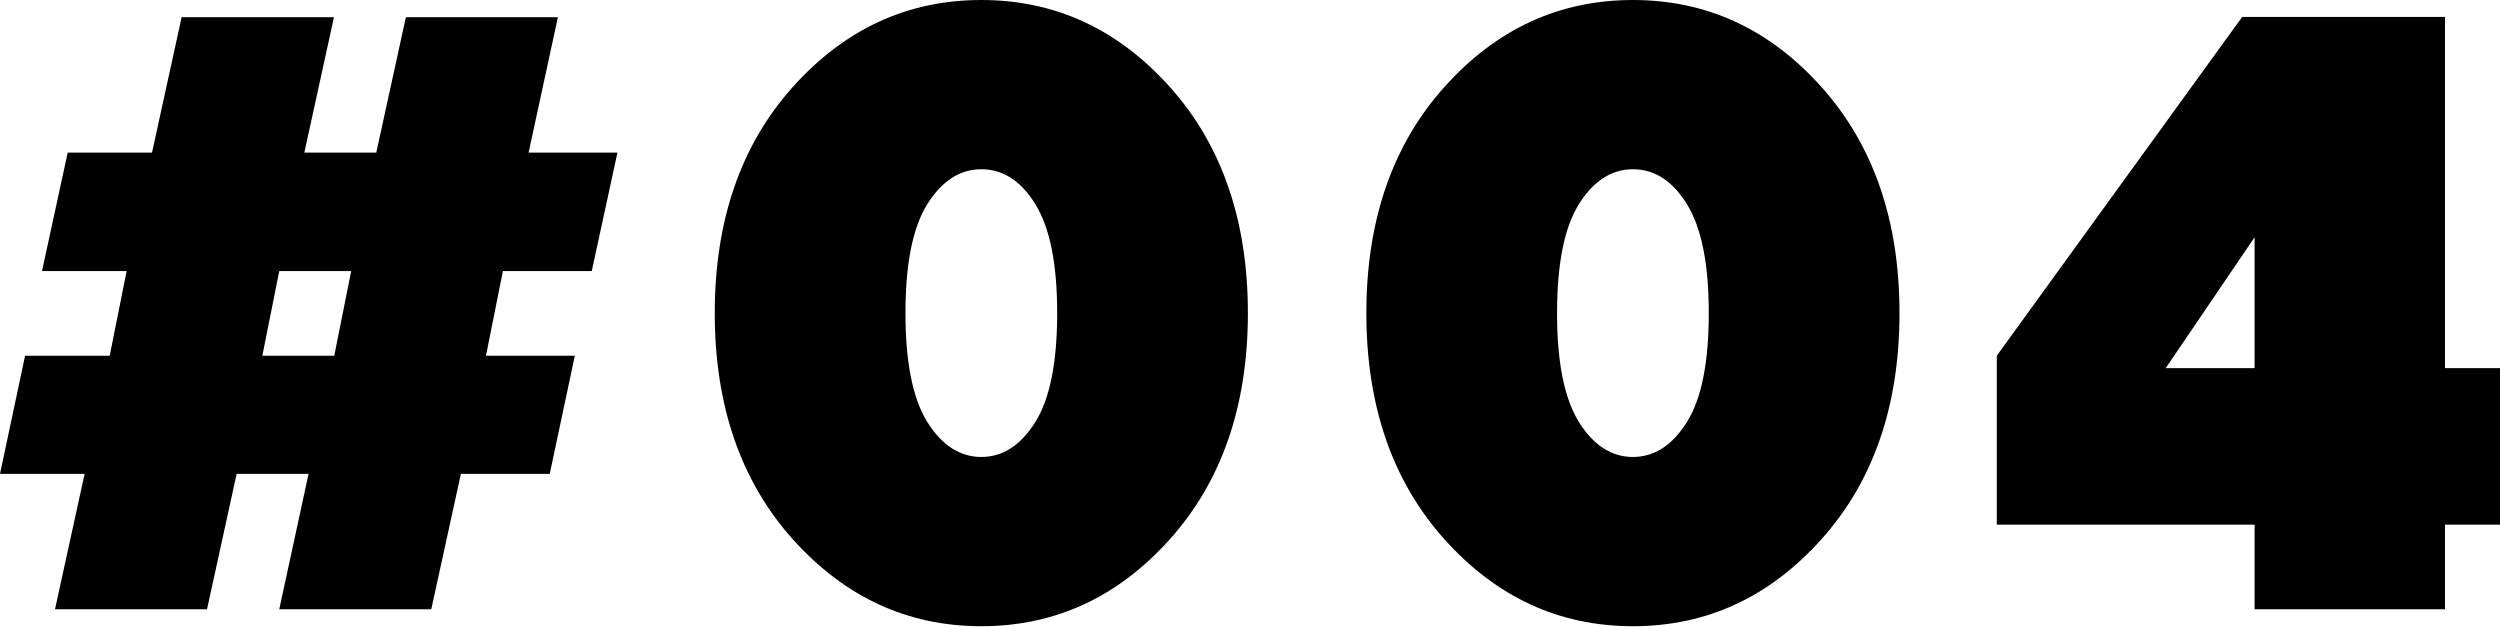 <?xml version="1.0" encoding="UTF-8"?><svg id="_レイヤー_2" xmlns="http://www.w3.org/2000/svg" viewBox="0 0 82.72 20.73"><defs><style>.cls-1{fill:#000;stroke-width:0px;}</style></defs><g id="_レイヤー_2-2"><path class="cls-1" d="M.83,11.77h2.8l.56-2.8H1.39l.85-3.92h2.79l.98-4.48h5.04l-.98,4.48h2.38l.98-4.48h5.03l-.97,4.48h2.94l-.85,3.92h-2.94l-.56,2.8h2.94l-.83,3.91h-2.94l-.98,4.48h-5.03l.97-4.48h-2.38l-.98,4.48H1.82l.98-4.48H0l.83-3.91ZM8.68,11.77h2.38l.56-2.8h-2.38l-.56,2.8Z"/><path class="cls-1" d="M38.71,17.84c-1.72,1.92-3.8,2.88-6.24,2.88s-4.52-.96-6.24-2.88-2.58-4.42-2.58-7.48.86-5.56,2.58-7.48,3.8-2.88,6.24-2.88,4.52.96,6.24,2.88,2.58,4.42,2.58,7.48-.86,5.56-2.58,7.48ZM30.68,13.96c.48.77,1.08,1.16,1.79,1.16s1.31-.39,1.79-1.16.72-1.97.72-3.6-.24-2.82-.72-3.6-1.08-1.16-1.79-1.16-1.31.39-1.79,1.16-.72,1.97-.72,3.6.24,2.82.72,3.6Z"/><path class="cls-1" d="M60.27,17.84c-1.72,1.92-3.8,2.88-6.24,2.88s-4.52-.96-6.24-2.88-2.58-4.42-2.58-7.48.86-5.56,2.58-7.48,3.8-2.88,6.24-2.88,4.52.96,6.24,2.88,2.58,4.42,2.58,7.48-.86,5.56-2.58,7.48ZM52.24,13.96c.48.77,1.08,1.16,1.79,1.16s1.31-.39,1.79-1.16.72-1.97.72-3.6-.24-2.82-.72-3.6-1.08-1.16-1.79-1.16-1.31.39-1.79,1.16-.72,1.97-.72,3.6.24,2.82.72,3.6Z"/><path class="cls-1" d="M82.72,12.18v5.18h-1.82v2.8h-6.3v-2.8h-8.53v-5.59L74.19.56h6.71v11.62h1.82ZM74.6,7.85l-2.94,4.33h2.94v-4.33Z"/></g></svg>